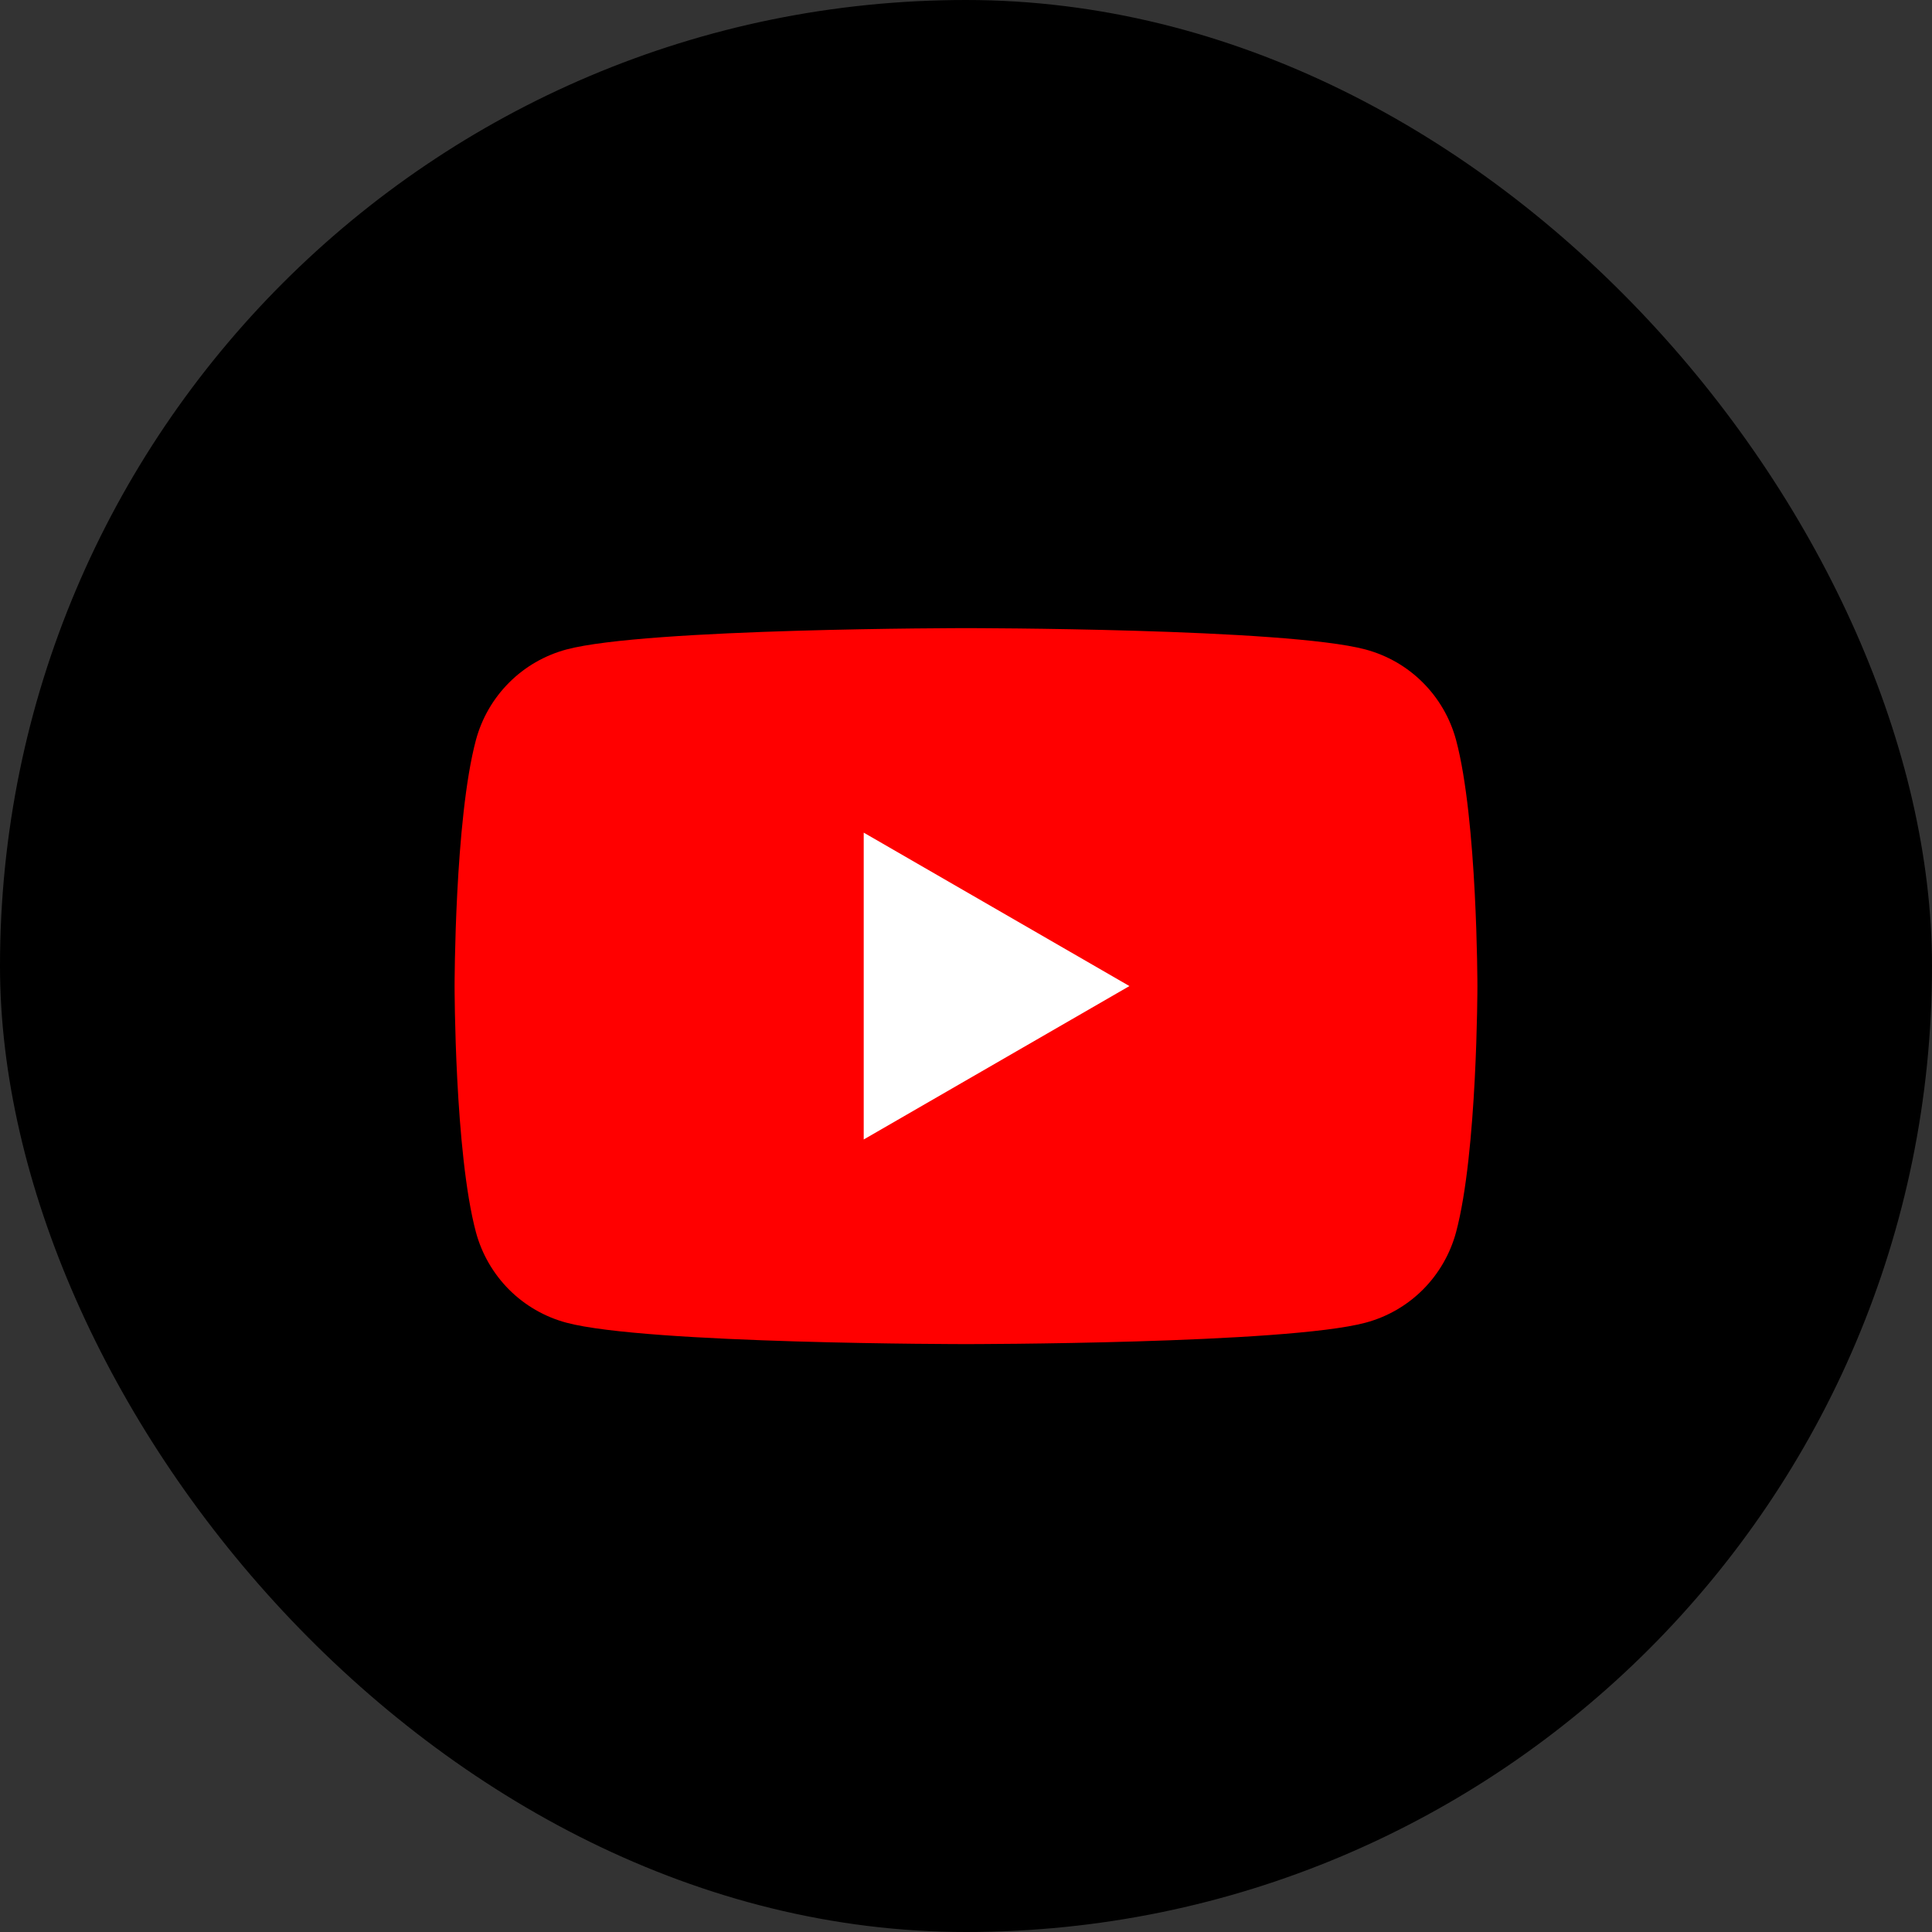 <svg width="34" height="34" viewBox="0 0 34 34" fill="none" xmlns="http://www.w3.org/2000/svg">
<rect x="0" y="0" width="34" height="34" fill="#333333" stroke="none"/>
<rect width="34" height="34" rx="17" fill="black"/>
<path d="M25.624 13.021C25.521 12.64 25.32 12.292 25.041 12.013C24.762 11.733 24.414 11.533 24.032 11.43C22.629 11.054 17 11.054 17 11.054C17 11.054 11.371 11.054 9.967 11.43C9.586 11.533 9.238 11.733 8.959 12.013C8.68 12.292 8.479 12.64 8.376 13.021C8 14.425 8 17.354 8 17.354C8 17.354 8 20.282 8.376 21.686C8.479 22.067 8.68 22.415 8.959 22.695C9.238 22.974 9.586 23.175 9.967 23.277C11.371 23.654 17 23.654 17 23.654C17 23.654 22.629 23.654 24.032 23.277C24.414 23.175 24.762 22.974 25.041 22.695C25.32 22.415 25.521 22.067 25.624 21.686C26 20.282 26 17.354 26 17.354C26 17.354 26 14.425 25.624 13.021Z" fill="#FF0000"/>
<path d="M15.2 20.053L19.876 17.353L15.2 14.653V20.053Z" fill="white"/>
</svg>
